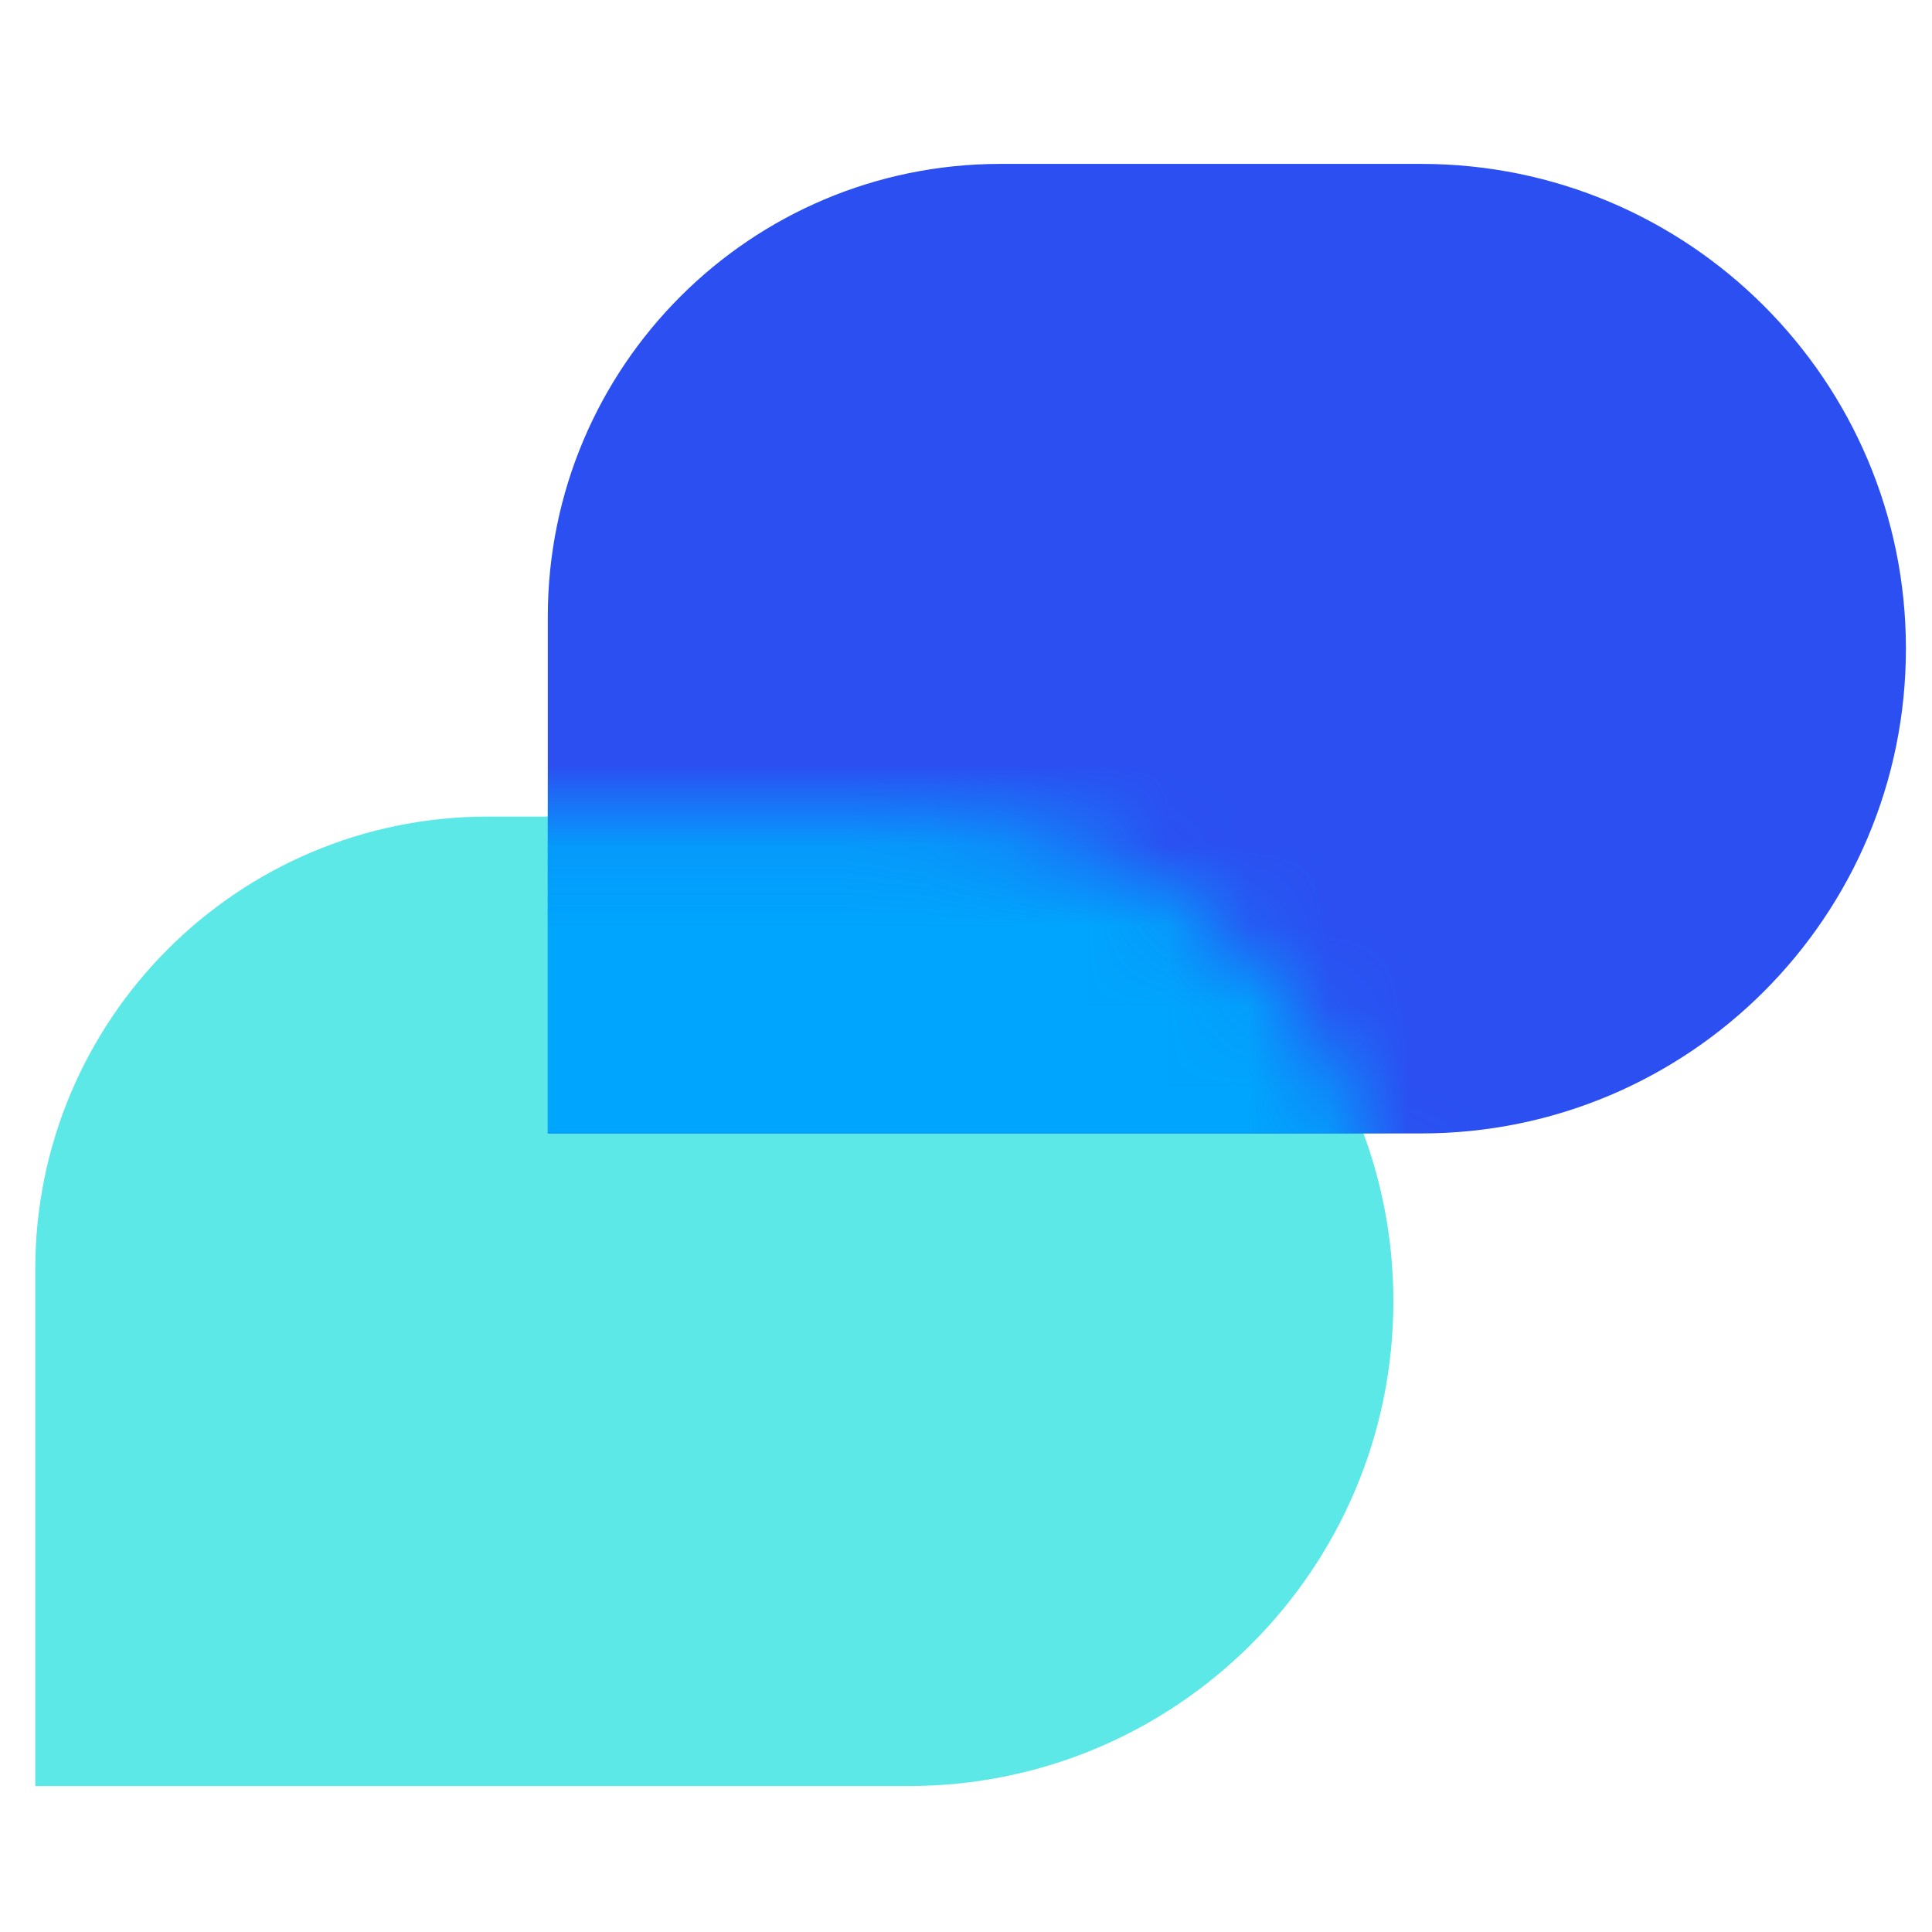 <svg width="24" height="24" viewBox="0 0 24 24" fill="none" xmlns="http://www.w3.org/2000/svg">
<path d="M0.438 15.767C0.438 12.662 2.955 10.144 6.061 10.144H11.287C14.613 10.144 17.309 12.84 17.309 16.165C17.309 19.491 14.613 22.187 11.287 22.187H0.438V15.767Z" fill="#5DE8E8"/>
<path d="M6.805 7.66C6.805 4.554 9.323 2.036 12.428 2.036H17.654C20.98 2.036 23.676 4.732 23.676 8.058C23.676 11.384 20.98 14.08 17.654 14.08H6.805L6.805 7.66Z" fill="#2B4FF1"/>
<mask id="mask0_40083_6759" style="mask-type:alpha" maskUnits="userSpaceOnUse" x="0" y="10" width="18" height="13">
<path d="M0.438 15.767C0.438 12.662 2.955 10.144 6.061 10.144H11.287C14.613 10.144 17.309 12.84 17.309 16.165C17.309 19.491 14.613 22.187 11.287 22.187H0.438V15.767Z" fill="#5DE8E8"/>
</mask>
<g mask="url(#mask0_40083_6759)">
<path d="M6.805 7.66C6.805 4.554 9.323 2.036 12.428 2.036H17.654C20.98 2.036 23.676 4.732 23.676 8.058C23.676 11.384 20.98 14.08 17.654 14.08H6.805L6.805 7.66Z" fill="#00A5FD"/>
</g>
</svg>
